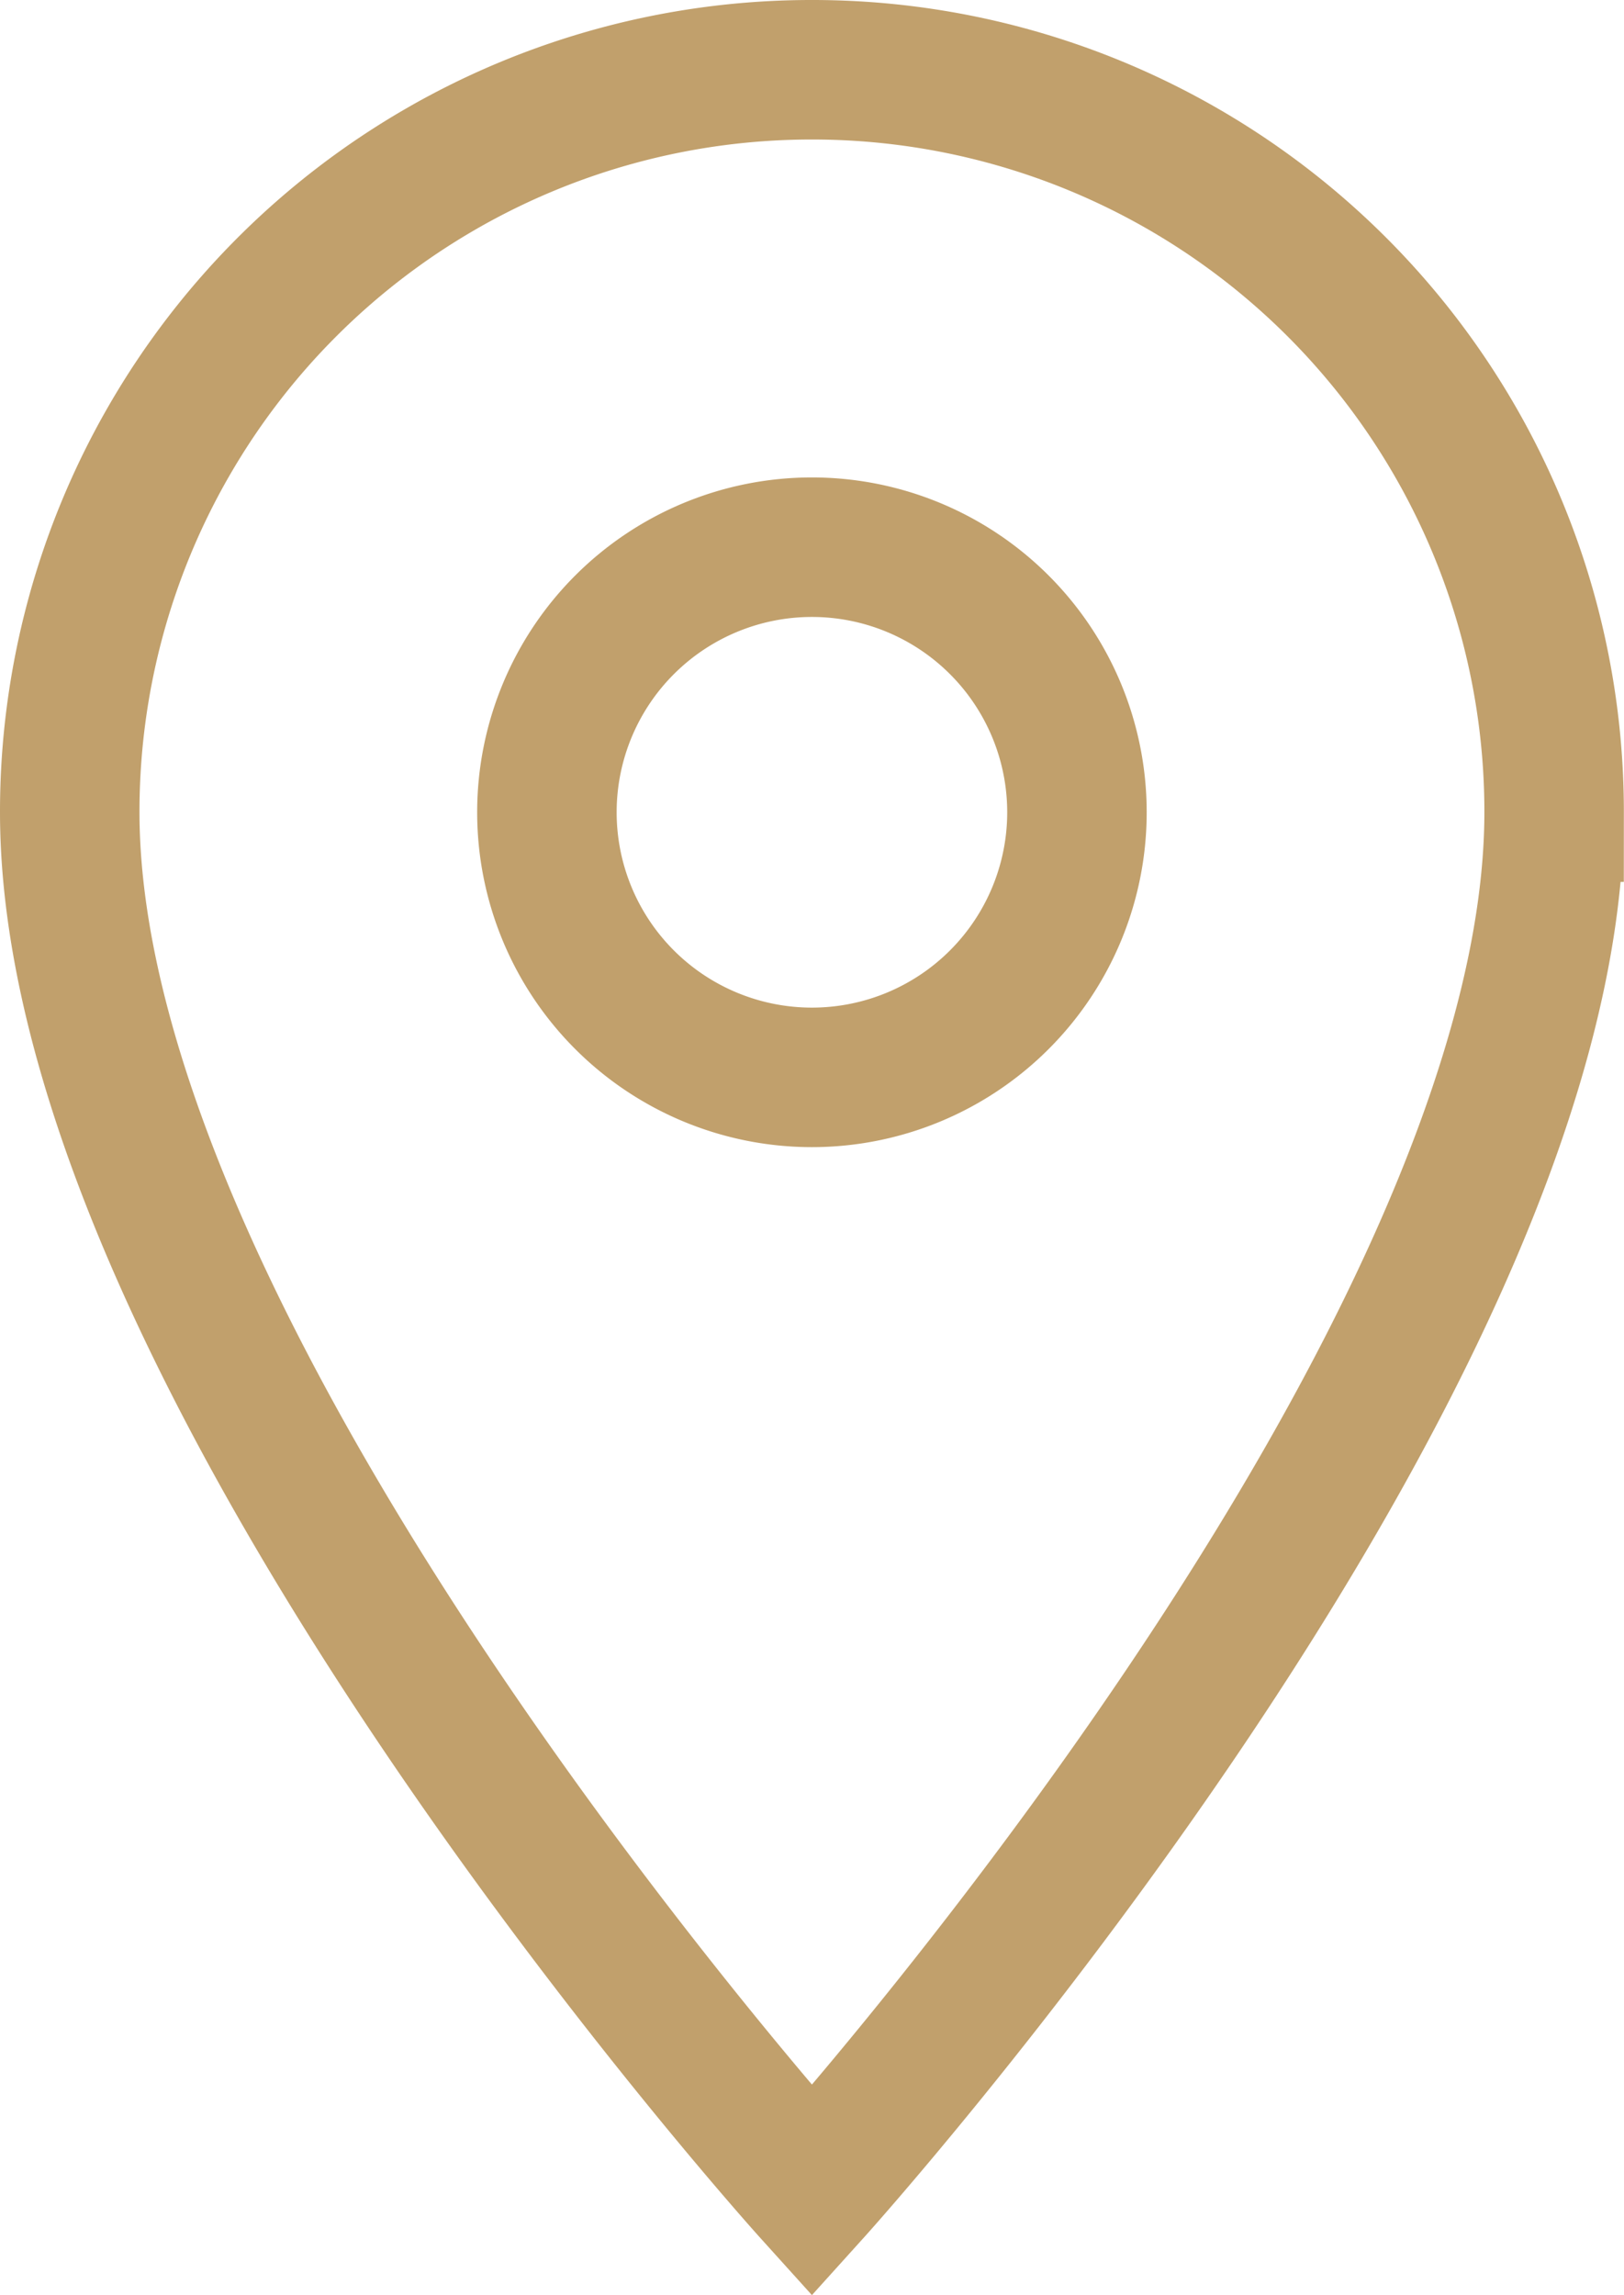 <svg xmlns="http://www.w3.org/2000/svg" width="11.643" height="16.45" viewBox="0 0 11.643 16.45">
  <path id="Icon_material-location-on" data-name="Icon material-location-on" d="M12.821,3A5.317,5.317,0,0,0,7.5,8.321c0,3.991,5.321,9.883,5.321,9.883s5.321-5.892,5.321-9.883A5.317,5.317,0,0,0,12.821,3Zm0,7.222a1.9,1.9,0,1,1,1.9-1.9A1.9,1.9,0,0,1,12.821,10.222Z" transform="translate(-7 -2.5)" fill="none" stroke="#c1a06c" stroke-width="1"/>
</svg>
